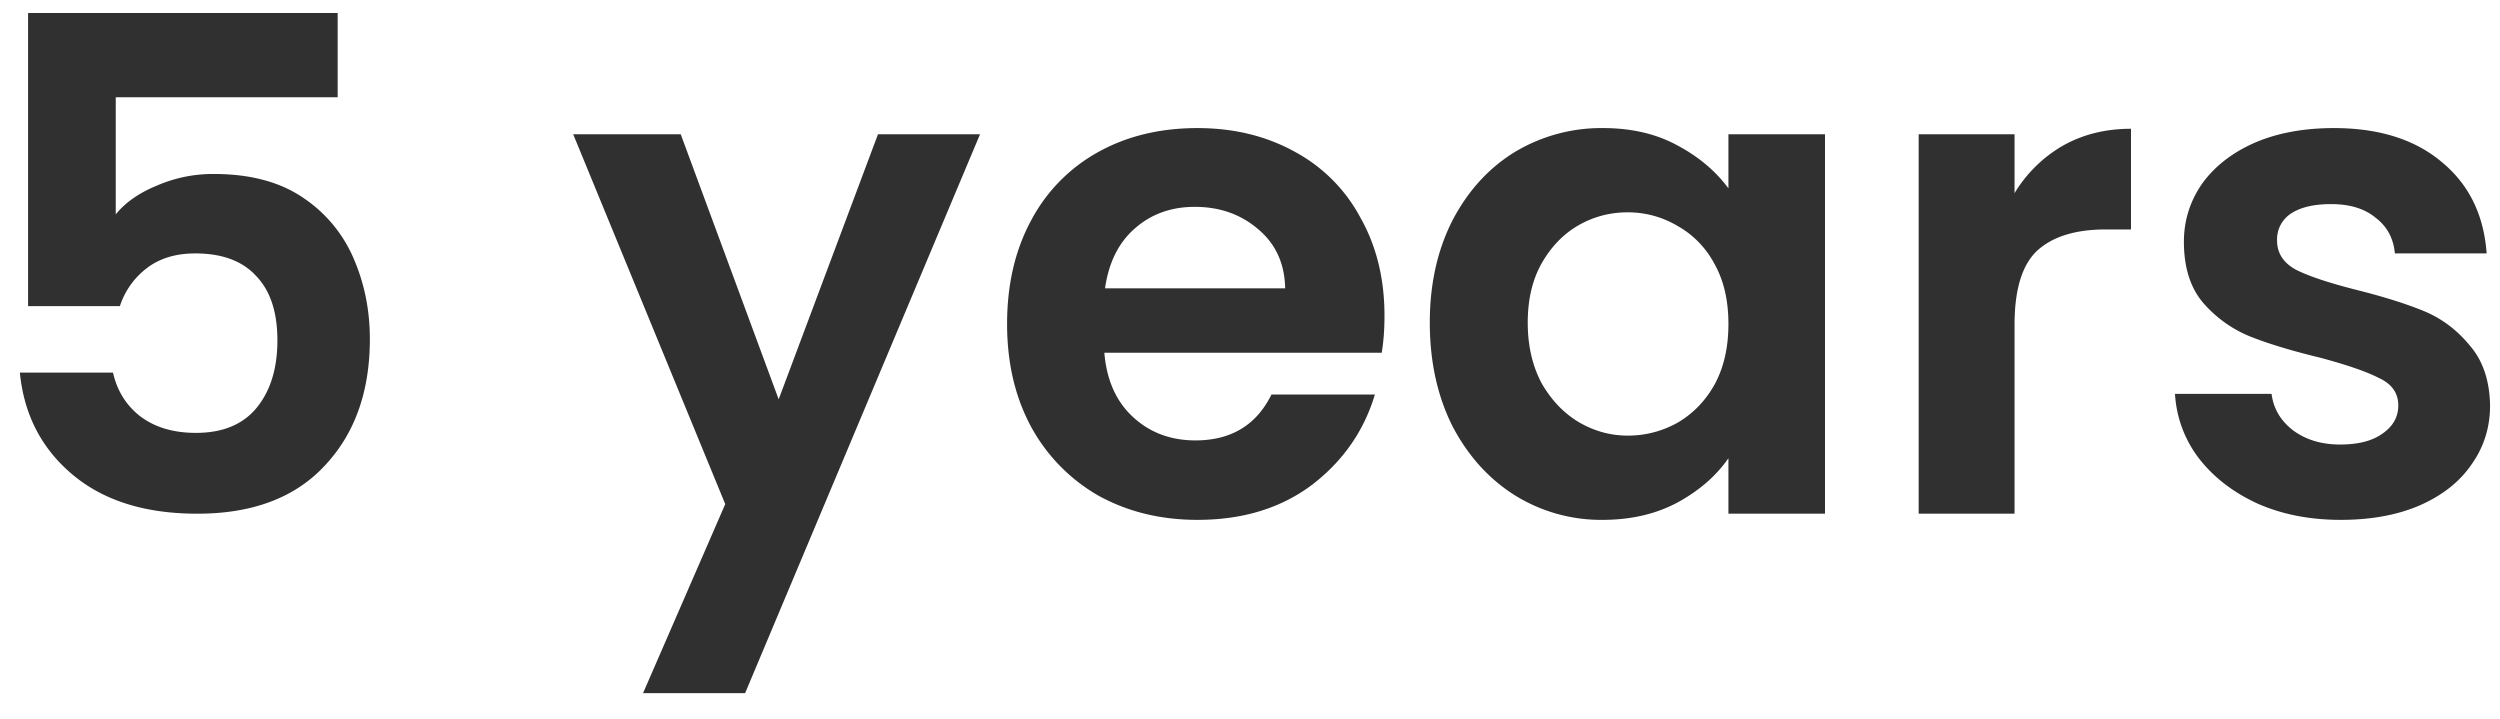 <svg width="73" height="21" viewBox="0 0 73 21" fill="none" xmlns="http://www.w3.org/2000/svg"><path d="M9.86 2.84H3.38v3.42c.28-.347.68-.627 1.2-.84a4.109 4.109 0 0 1 1.66-.34c1.067 0 1.94.233 2.62.7a4.04 4.04 0 0 1 1.48 1.8c.307.72.46 1.493.46 2.32 0 1.533-.44 2.767-1.32 3.7-.867.933-2.107 1.4-3.72 1.4-1.52 0-2.733-.38-3.64-1.14C1.213 13.1.7 12.107.58 10.88H3.3c.12.533.387.96.8 1.28.427.32.967.48 1.62.48.787 0 1.38-.247 1.78-.74.4-.493.6-1.147.6-1.96 0-.827-.207-1.453-.62-1.88-.4-.44-.993-.66-1.78-.66-.56 0-1.027.14-1.4.42a2.29 2.29 0 0 0-.8 1.12H.82V.38h9.04v2.46Zm18.757 1.08-6.86 16.32h-2.98l2.4-5.52-4.44-10.8h3.14l2.86 7.74 2.9-7.74h2.98Zm11.81 5.3c0 .4-.028.76-.08 1.08h-8.1c.066.8.346 1.427.84 1.88.492.453 1.1.68 1.82.68 1.04 0 1.78-.447 2.22-1.34h3.02c-.32 1.067-.934 1.947-1.84 2.64-.908.68-2.02 1.02-3.34 1.02-1.068 0-2.028-.233-2.88-.7a5.152 5.152 0 0 1-1.98-2.02c-.468-.867-.7-1.867-.7-3 0-1.147.232-2.153.7-3.02a4.884 4.884 0 0 1 1.96-2c.84-.467 1.806-.7 2.9-.7 1.052 0 1.992.227 2.82.68a4.69 4.69 0 0 1 1.94 1.94c.466.827.7 1.78.7 2.86Zm-2.9-.8c-.014-.72-.274-1.293-.78-1.72-.508-.44-1.128-.66-1.86-.66-.694 0-1.28.213-1.76.64-.468.413-.754.993-.86 1.74h5.26Zm4.223 1c0-1.12.22-2.113.66-2.98.453-.867 1.06-1.533 1.82-2a4.897 4.897 0 0 1 2.58-.7c.826 0 1.546.167 2.16.5.627.333 1.127.753 1.5 1.26V3.92h2.82V15h-2.82v-1.62c-.36.52-.86.953-1.5 1.3-.627.333-1.353.5-2.18.5a4.76 4.76 0 0 1-2.56-.72c-.76-.48-1.367-1.153-1.82-2.02-.44-.88-.66-1.887-.66-3.02Zm8.72.04c0-.68-.133-1.26-.4-1.74a2.736 2.736 0 0 0-1.08-1.12c-.454-.267-.94-.4-1.46-.4s-1 .127-1.44.38c-.44.253-.8.627-1.08 1.12-.267.48-.4 1.053-.4 1.72s.133 1.253.4 1.76c.28.493.64.873 1.08 1.14.453.267.933.4 1.44.4.52 0 1.006-.127 1.46-.38.453-.267.813-.64 1.08-1.12.267-.493.4-1.08.4-1.76Zm8.355-3.82a3.963 3.963 0 0 1 1.4-1.38c.586-.333 1.253-.5 2-.5V6.7h-.74c-.88 0-1.547.207-2 .62-.44.413-.66 1.133-.66 2.16V15h-2.8V3.92h2.8v1.72Zm9.525 9.54c-.906 0-1.72-.16-2.44-.48-.72-.333-1.293-.78-1.72-1.34a3.41 3.41 0 0 1-.68-1.86h2.82c.054.427.26.78.62 1.06.374.28.834.42 1.38.42.534 0 .947-.107 1.24-.32.307-.213.46-.487.46-.82 0-.36-.186-.627-.56-.8-.36-.187-.94-.387-1.74-.6-.826-.2-1.506-.407-2.04-.62a3.625 3.625 0 0 1-1.36-.98c-.373-.44-.56-1.033-.56-1.78 0-.613.174-1.173.52-1.68.36-.507.867-.907 1.52-1.2.667-.293 1.447-.44 2.34-.44 1.32 0 2.374.333 3.16 1 .787.653 1.22 1.54 1.3 2.66h-2.68c-.04-.44-.226-.787-.56-1.04-.32-.267-.753-.4-1.3-.4-.506 0-.9.093-1.18.28a.899.899 0 0 0-.4.78c0 .373.187.66.56.86.374.187.954.38 1.74.58.8.2 1.46.407 1.98.62.52.213.967.547 1.34 1 .387.44.587 1.027.6 1.76 0 .64-.18 1.213-.54 1.72-.346.507-.853.907-1.52 1.2-.653.28-1.42.42-2.3.42Z" fill="#303030"/></svg>